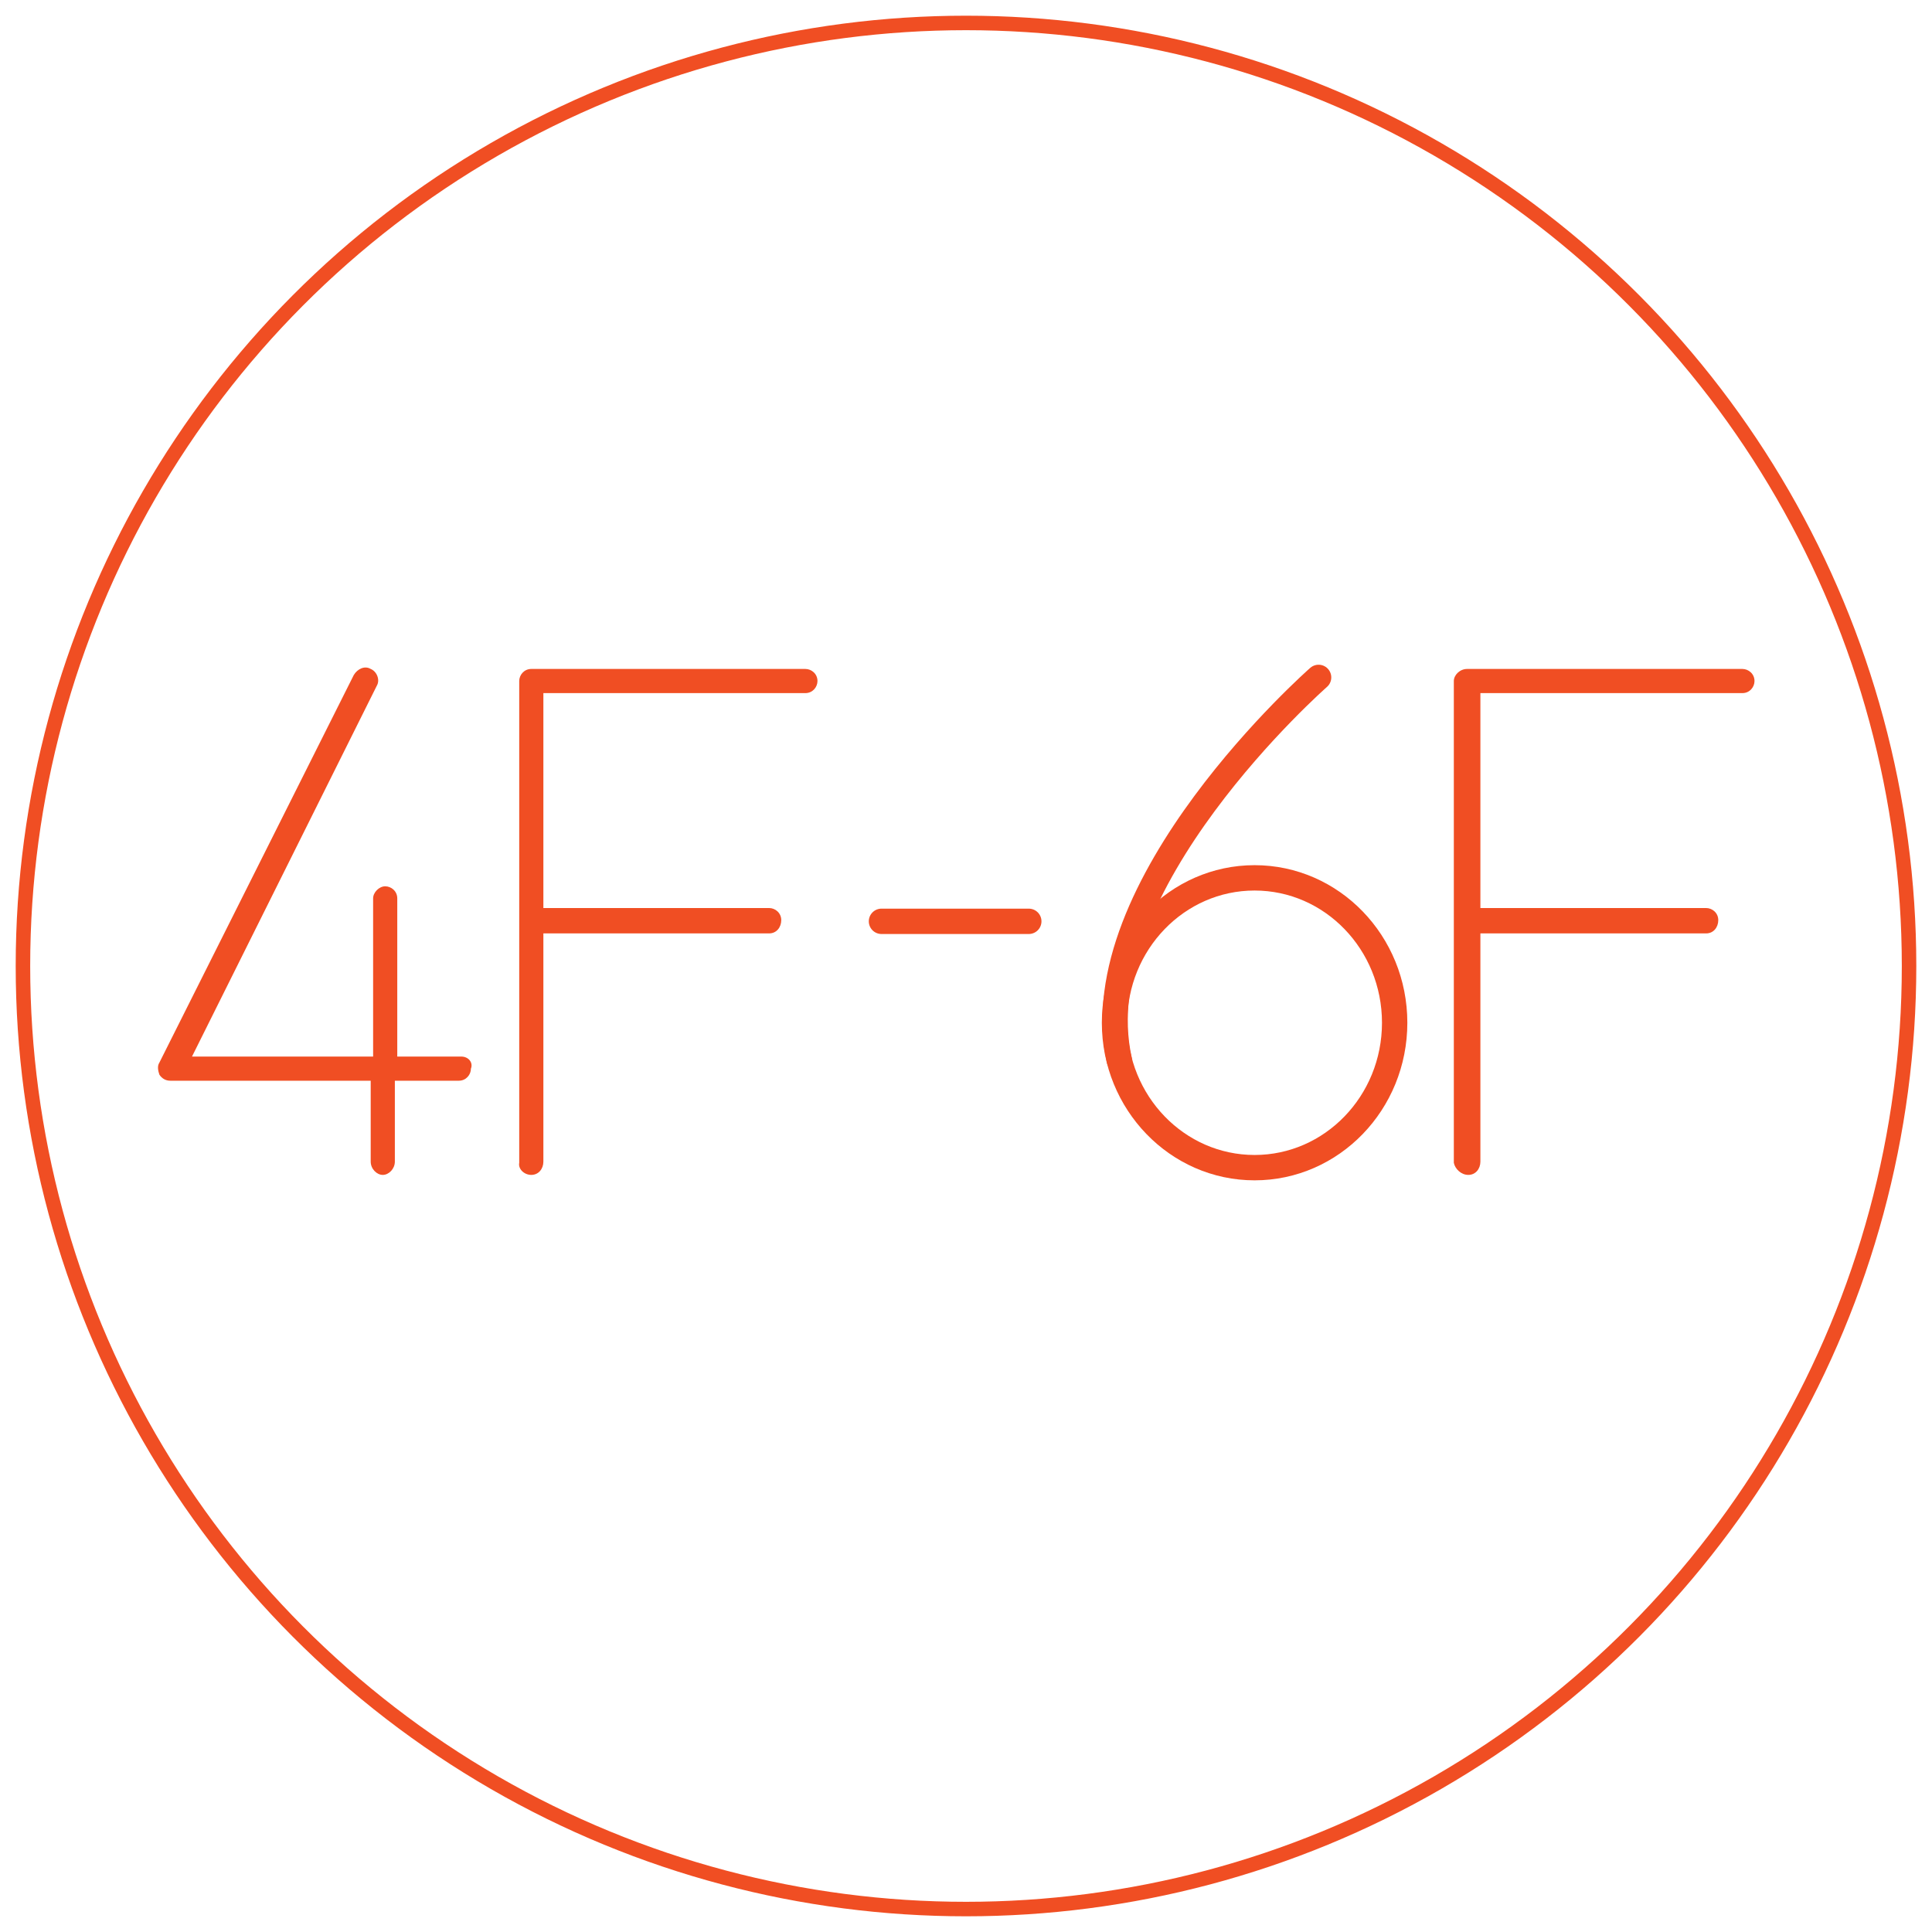<?xml version="1.0" encoding="utf-8"?>
<!-- Generator: Adobe Illustrator 27.5.0, SVG Export Plug-In . SVG Version: 6.00 Build 0)  -->
<svg width="95" height="95" version="1.1" id="Ebene_1" xmlns="http://www.w3.org/2000/svg" xmlns:xlink="http://www.w3.org/1999/xlink" x="0px" y="0px"
	 viewBox="0 0 160 160" style="enable-background:new 0 0 160 160;" xml:space="preserve">
<style type="text/css">
	.st0{fill:none;stroke:#F04E23;stroke-width:1.2;}
	.st1{fill:#F04E23;}
	.st2{fill:none;stroke:#F04E23;stroke-width:2.1;stroke-linecap:round;stroke-miterlimit:10;}
</style>
<g>
	<circle class="st0" cx="80" cy="80" r="78.1"/>
	<path class="st1" d="M44,97.3c0.6,0,1-0.5,1-1.1V77.3h18.7c0.6,0,1-0.5,1-1.1s-0.5-1-1-1H45V57.4h21.7c0.6,0,1-0.5,1-1
		c0-0.6-0.5-1-1-1H44c-0.6,0-1,0.5-1,1v39.9C42.9,96.8,43.4,97.3,44,97.3z"/>
	<path class="st1" d="M121.6,97.3c0.6,0,1-0.5,1-1.1V77.3h18.7c0.6,0,1-0.5,1-1.1s-0.5-1-1-1h-18.7V57.4h21.7c0.6,0,1-0.5,1-1
		c0-0.6-0.5-1-1-1h-22.8c-0.6,0-1.1,0.5-1.1,1v39.9C120.5,96.8,121,97.3,121.6,97.3z"/>
	<path class="st1" d="M38.2,87.5h-5.3V74.4c0-0.6-0.5-1-1-1s-1,0.5-1,1v13.1H15.9l15.3-30.7c0.3-0.5,0-1.2-0.5-1.4
		c-0.5-0.3-1.1,0-1.4,0.5L13.2,88c-0.2,0.3-0.1,0.7,0,1c0.2,0.3,0.5,0.5,0.9,0.5l16.6,0v6.7c0,0.6,0.5,1.1,1,1.1s1-0.5,1-1.1v-6.7
		h5.3h0c0.6,0,1-0.5,1-1C39.2,88,38.8,87.5,38.2,87.5z"/>
	<g>
		<ellipse class="st2" cx="103.9" cy="84.7" rx="11.6" ry="12"/>
		<path class="st2" d="M109.2,56.1c0,0-19.7,17.3-16.5,31.7"/>
	</g>
	<line class="st2" x1="73" y1="76.3" x2="85.2" y2="76.3"/>
</g>
</svg>
